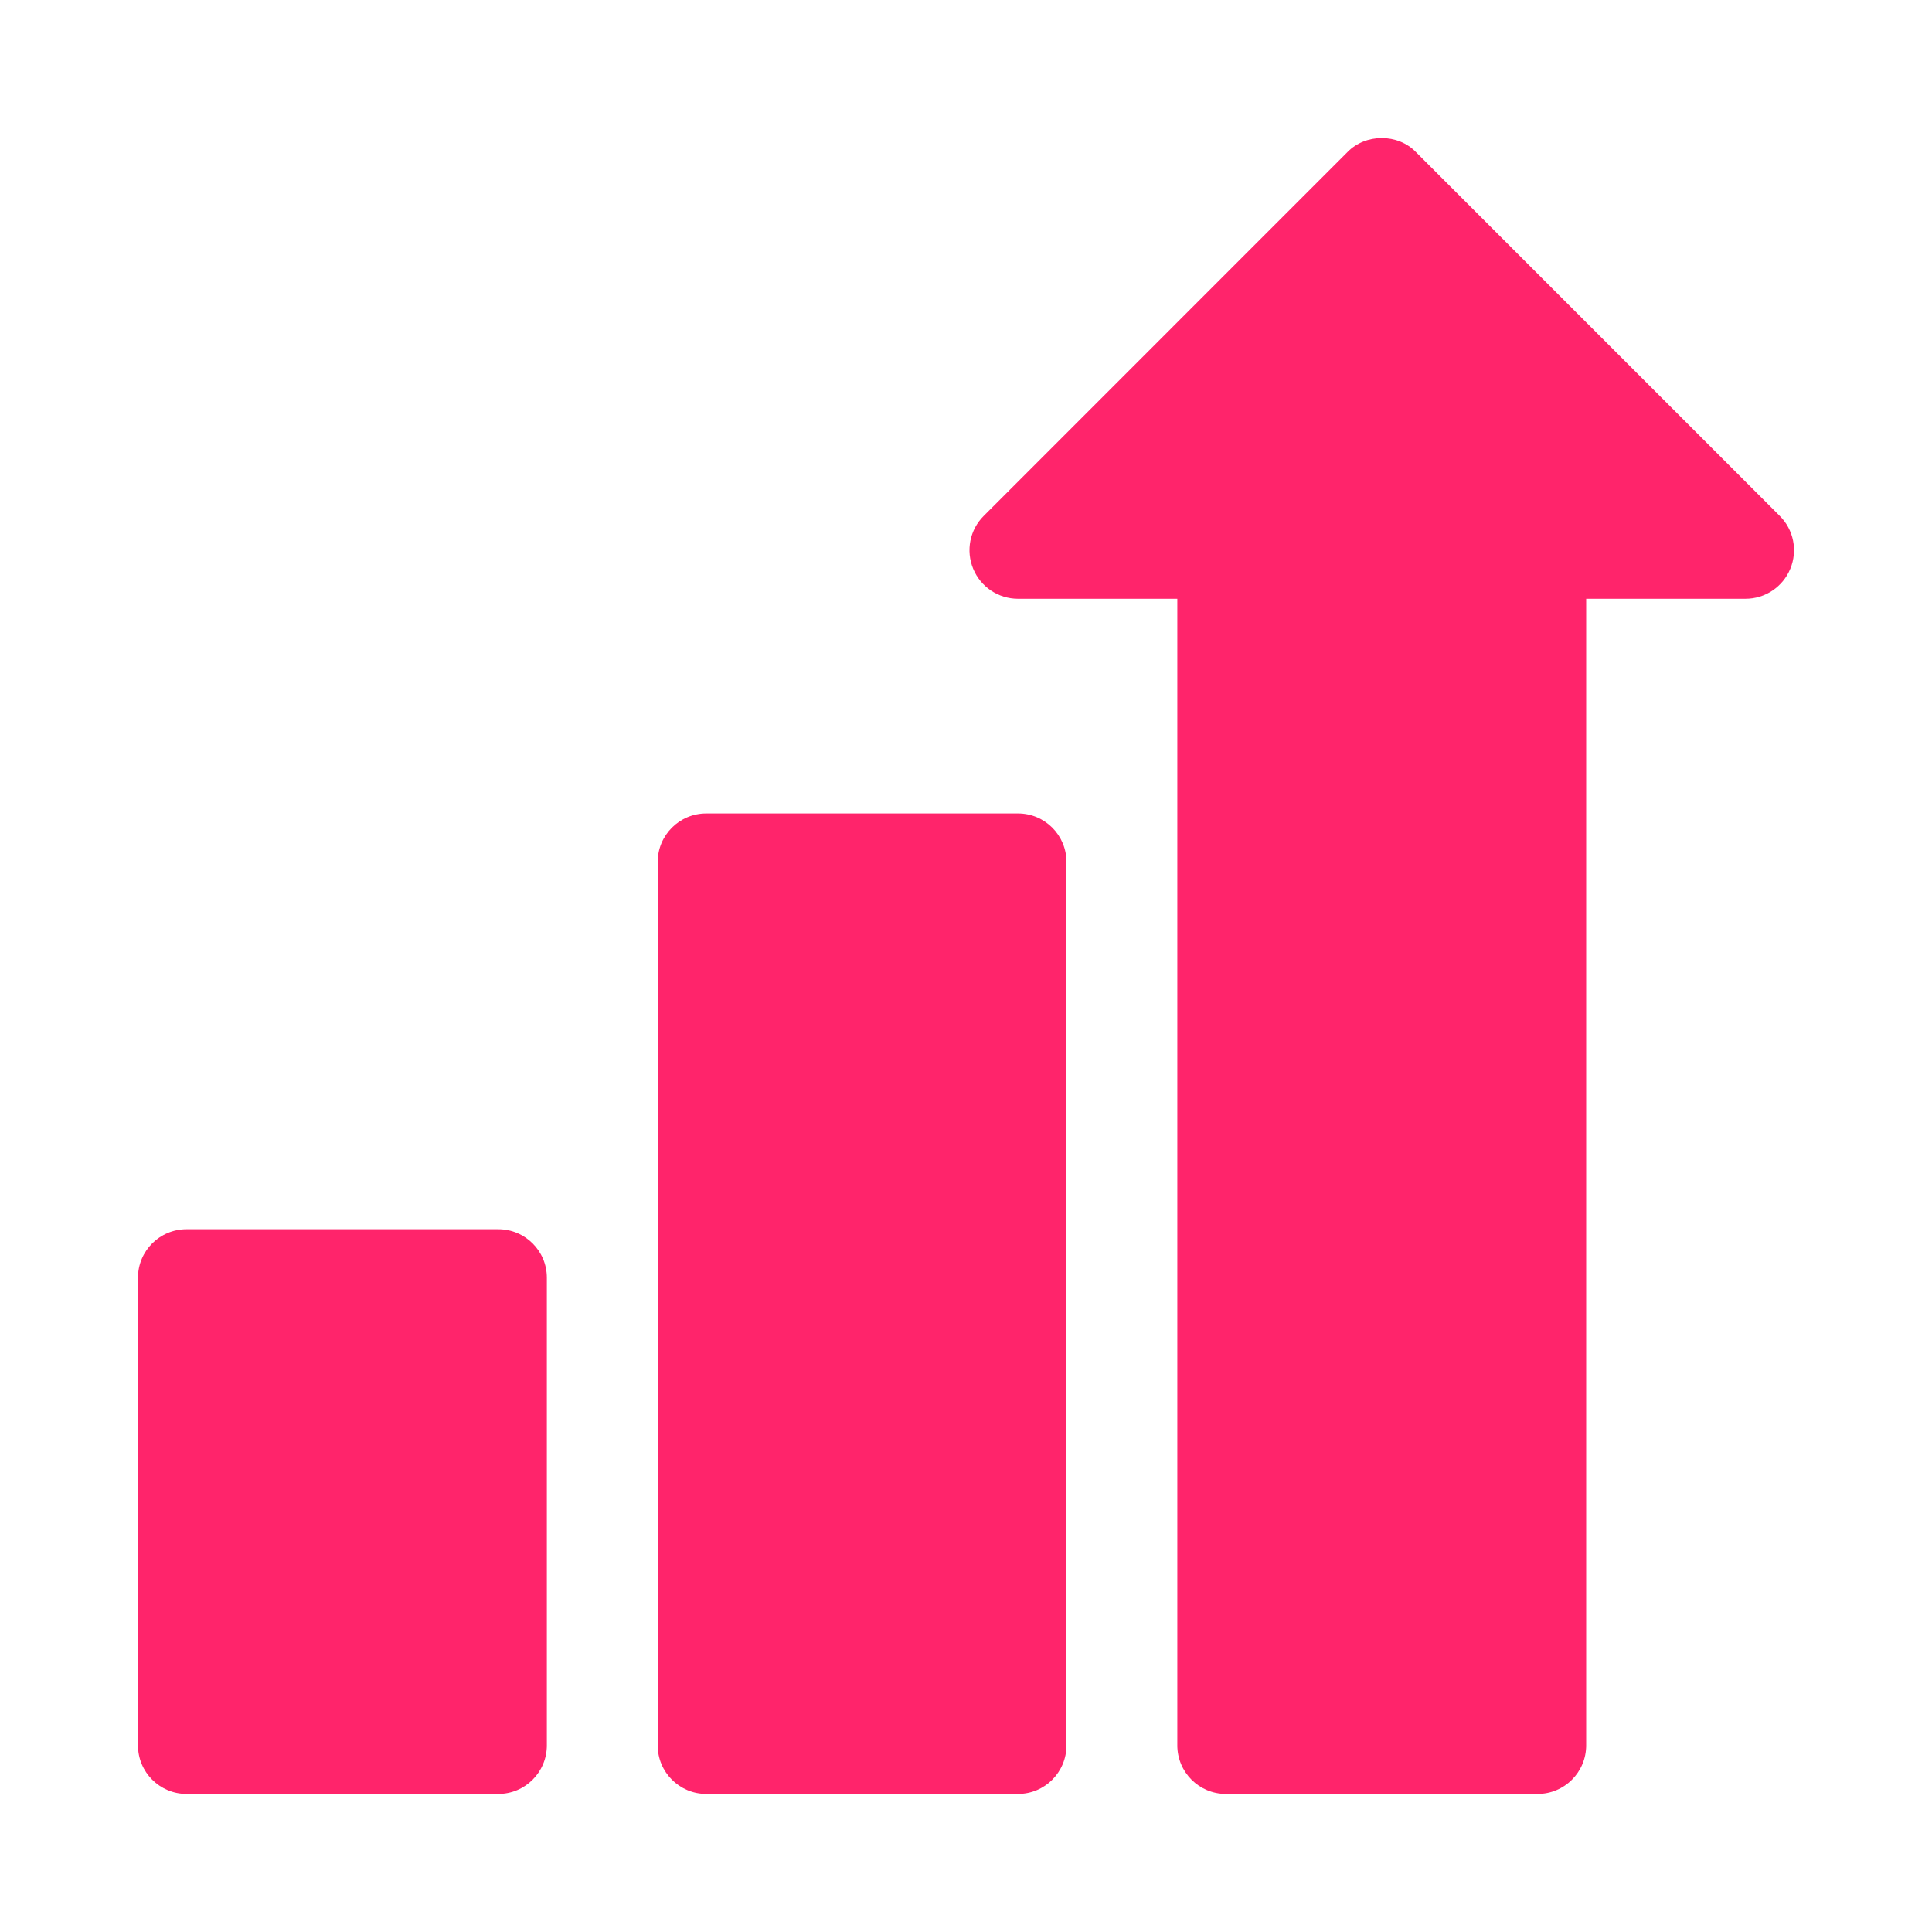 <?xml version="1.0" encoding="UTF-8"?> <svg xmlns="http://www.w3.org/2000/svg" width="24" height="24" viewBox="0 0 24 24" fill="none"><path d="M22.109 6.409L17.59 1.89C17.366 1.656 16.963 1.657 16.738 1.89L12.22 6.409C12.047 6.581 11.996 6.84 12.089 7.065C12.182 7.291 12.402 7.438 12.646 7.438H14.625V21.682C14.625 22.015 14.895 22.285 15.228 22.285H19.101C19.434 22.285 19.704 22.015 19.704 21.682V7.438H21.683C21.927 7.438 22.147 7.291 22.24 7.065C22.333 6.84 22.282 6.581 22.109 6.409Z" fill="#FF246B"></path><path d="M12.646 10.105H8.773C8.44 10.105 8.17 10.375 8.17 10.708V21.682C8.17 22.015 8.44 22.285 8.773 22.285H12.646C12.979 22.285 13.248 22.015 13.248 21.682V10.708C13.248 10.375 12.979 10.105 12.646 10.105Z" fill="#FF246B"></path><path d="M6.19 15.27H2.317C1.984 15.27 1.714 15.539 1.714 15.872V21.682C1.714 22.015 1.984 22.285 2.317 22.285H6.19C6.523 22.285 6.793 22.015 6.793 21.682V15.872C6.793 15.539 6.523 15.27 6.19 15.27Z" fill="#FF246B"></path></svg> 